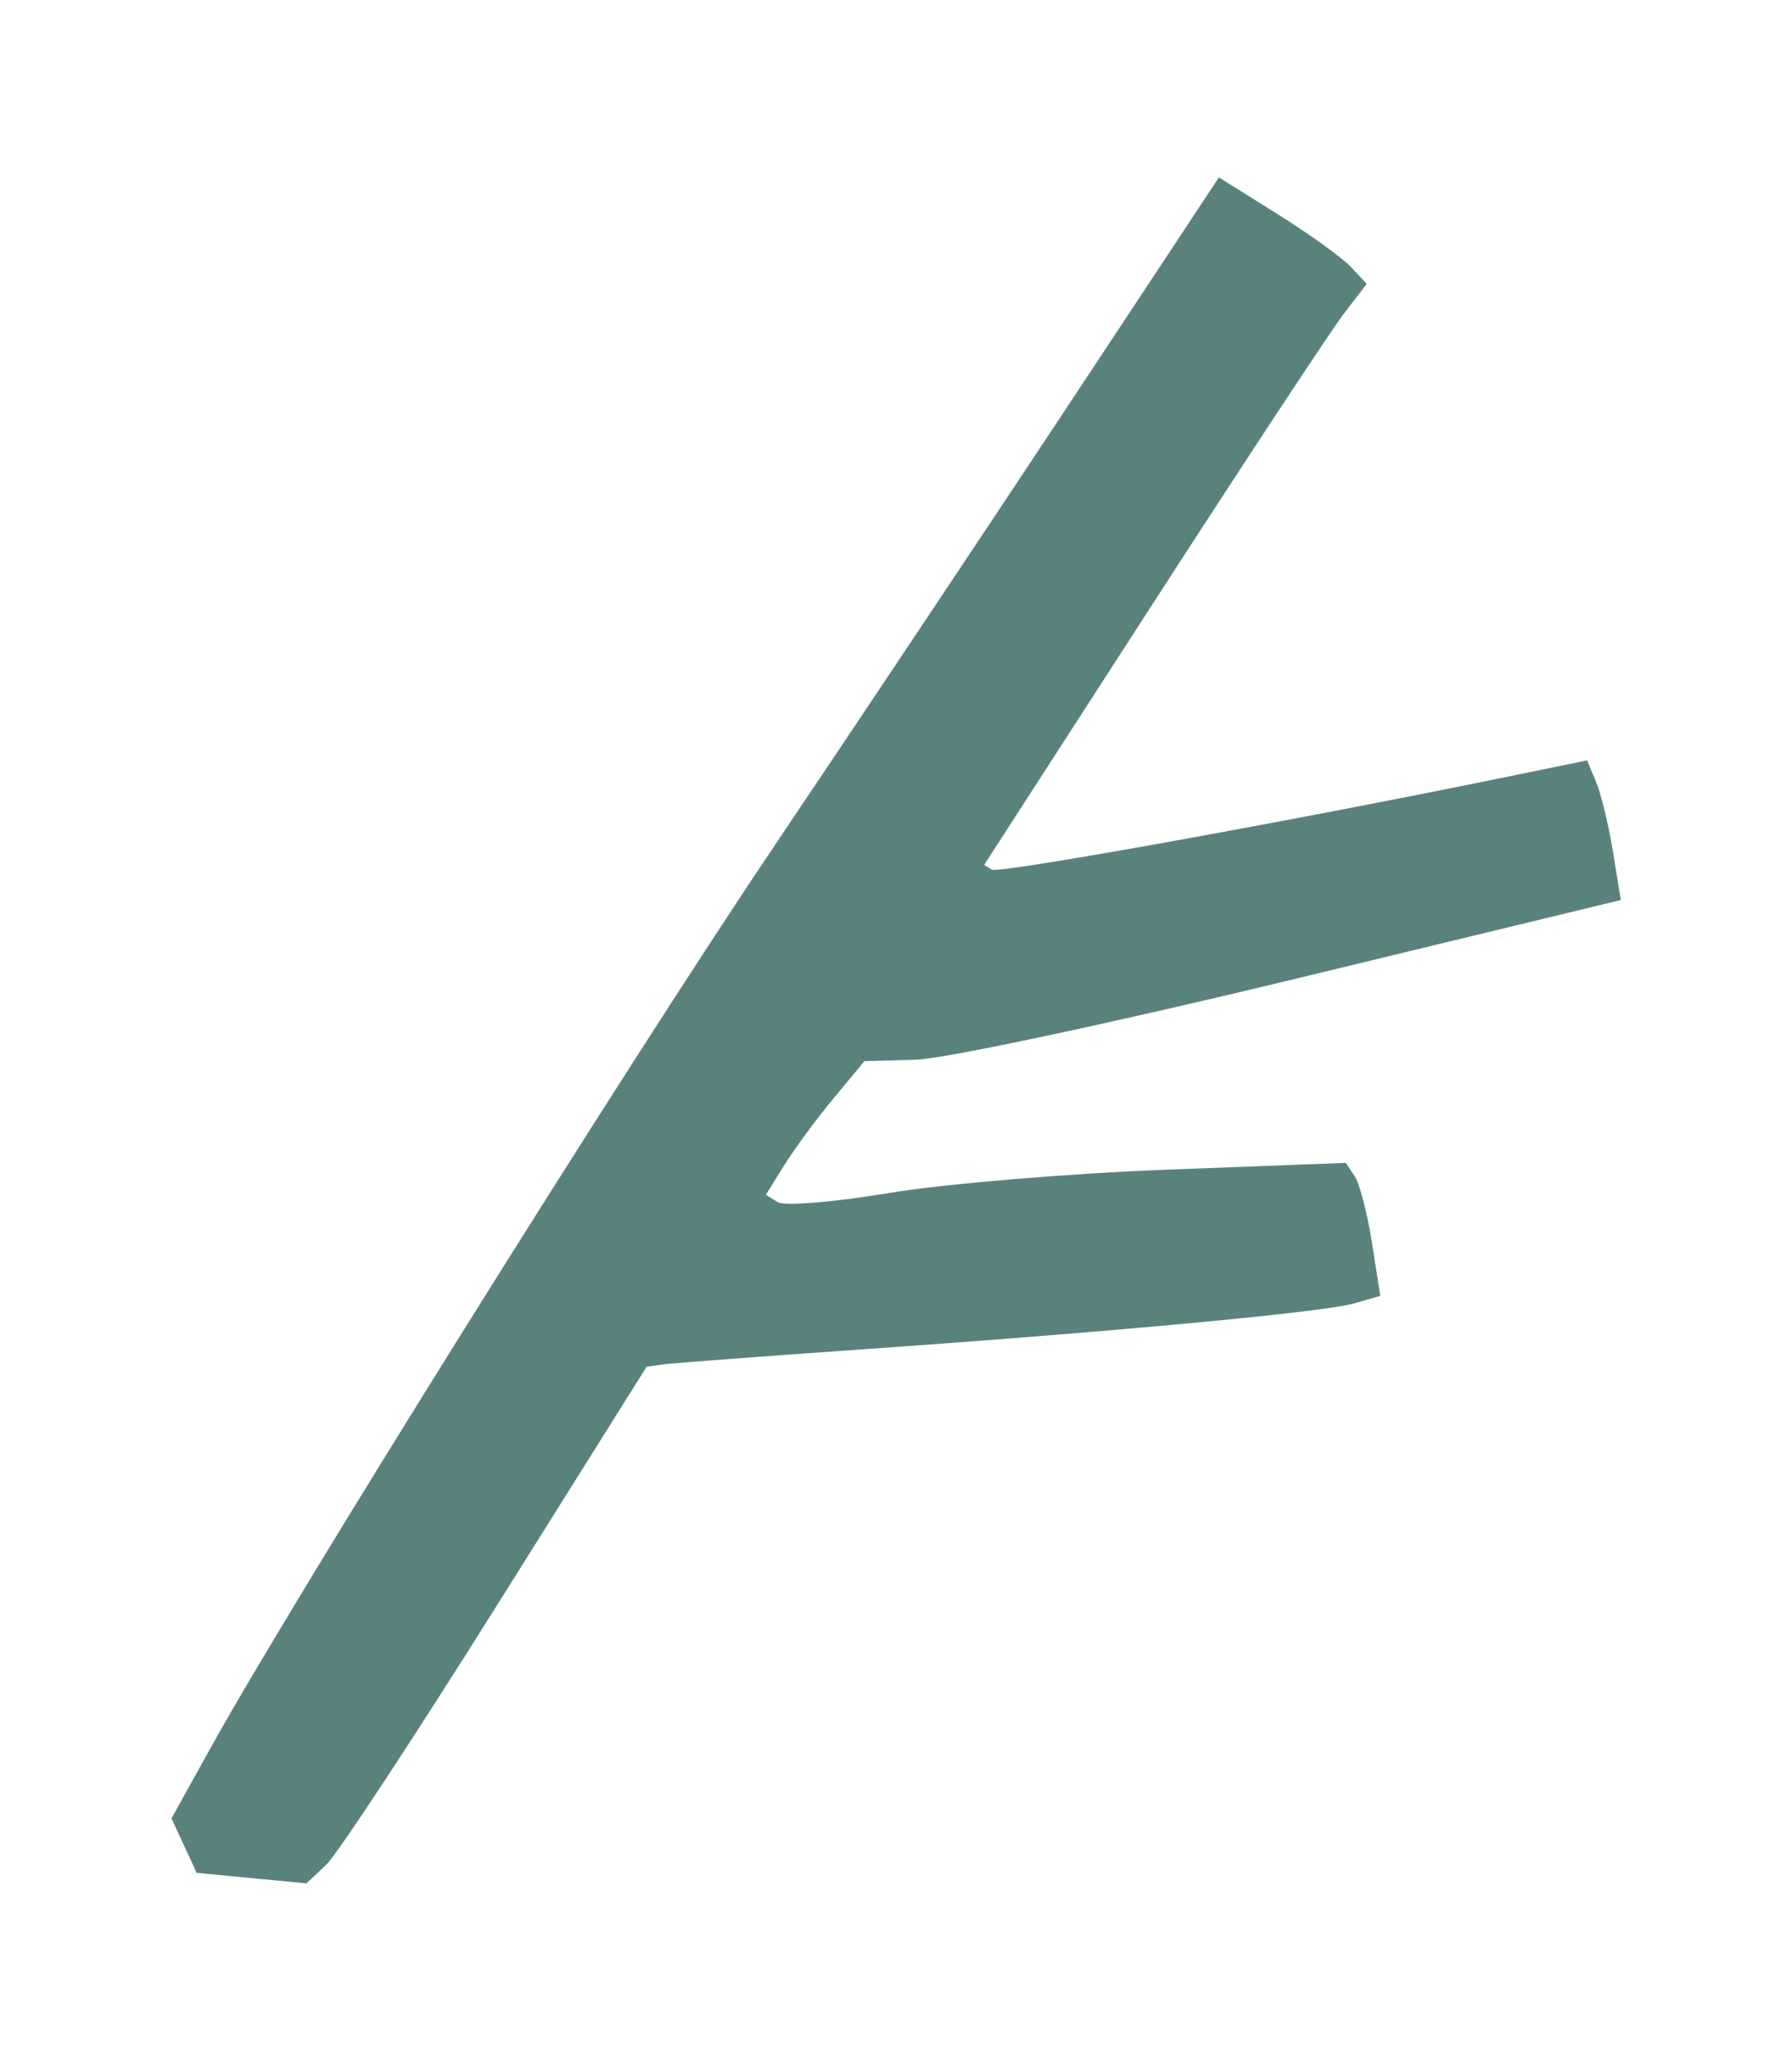 <?xml version="1.0" encoding="UTF-8"?> <svg xmlns="http://www.w3.org/2000/svg" width="123" height="141" viewBox="0 0 123 141" fill="none"><g opacity="0.7" filter="url(#filter0_f_1578_125)"><path d="M52.996 58.276C58.921 49.473 68.245 35.498 73.716 27.221L83.664 12.174L87.654 14.669C89.85 16.041 92.132 17.685 92.728 18.321L93.81 19.478L92.212 21.564C91.332 22.71 85.424 31.68 79.082 41.496L67.551 59.344L68.078 59.672C68.546 59.963 88.343 56.397 103.411 53.308L108.935 52.175L109.56 53.675C109.902 54.5 110.423 56.655 110.717 58.466L111.25 61.757L88.814 67.187C76.474 70.174 64.792 72.662 62.855 72.715L59.332 72.814L57.217 75.361C56.054 76.762 54.533 78.824 53.835 79.945L52.567 81.982L53.383 82.49C53.831 82.769 57.272 82.486 61.029 81.86C64.786 81.235 73.375 80.514 80.115 80.258L92.371 79.794L92.983 80.702C93.319 81.201 93.853 83.254 94.168 85.264L94.741 88.919L92.924 89.439C90.809 90.044 76.528 91.375 58.995 92.602C52.224 93.076 46.166 93.535 45.534 93.621L44.384 93.779L34.056 110.239C28.375 119.293 23.122 127.269 22.381 127.965L21.035 129.23L17.269 128.871L13.502 128.512L12.636 126.643L11.77 124.775L14.469 119.911C20.241 109.51 42.747 73.506 52.996 58.276Z" fill="#134D46"></path></g><defs><filter id="filter0_f_1578_125" x="0.27" y="0.674" width="122.48" height="140.056" filterUnits="userSpaceOnUse" color-interpolation-filters="sRGB"><feFlood flood-opacity="0" result="BackgroundImageFix"></feFlood><feBlend mode="normal" in="SourceGraphic" in2="BackgroundImageFix" result="shape"></feBlend><feGaussianBlur stdDeviation="5.75" result="effect1_foregroundBlur_1578_125"></feGaussianBlur></filter></defs></svg> 